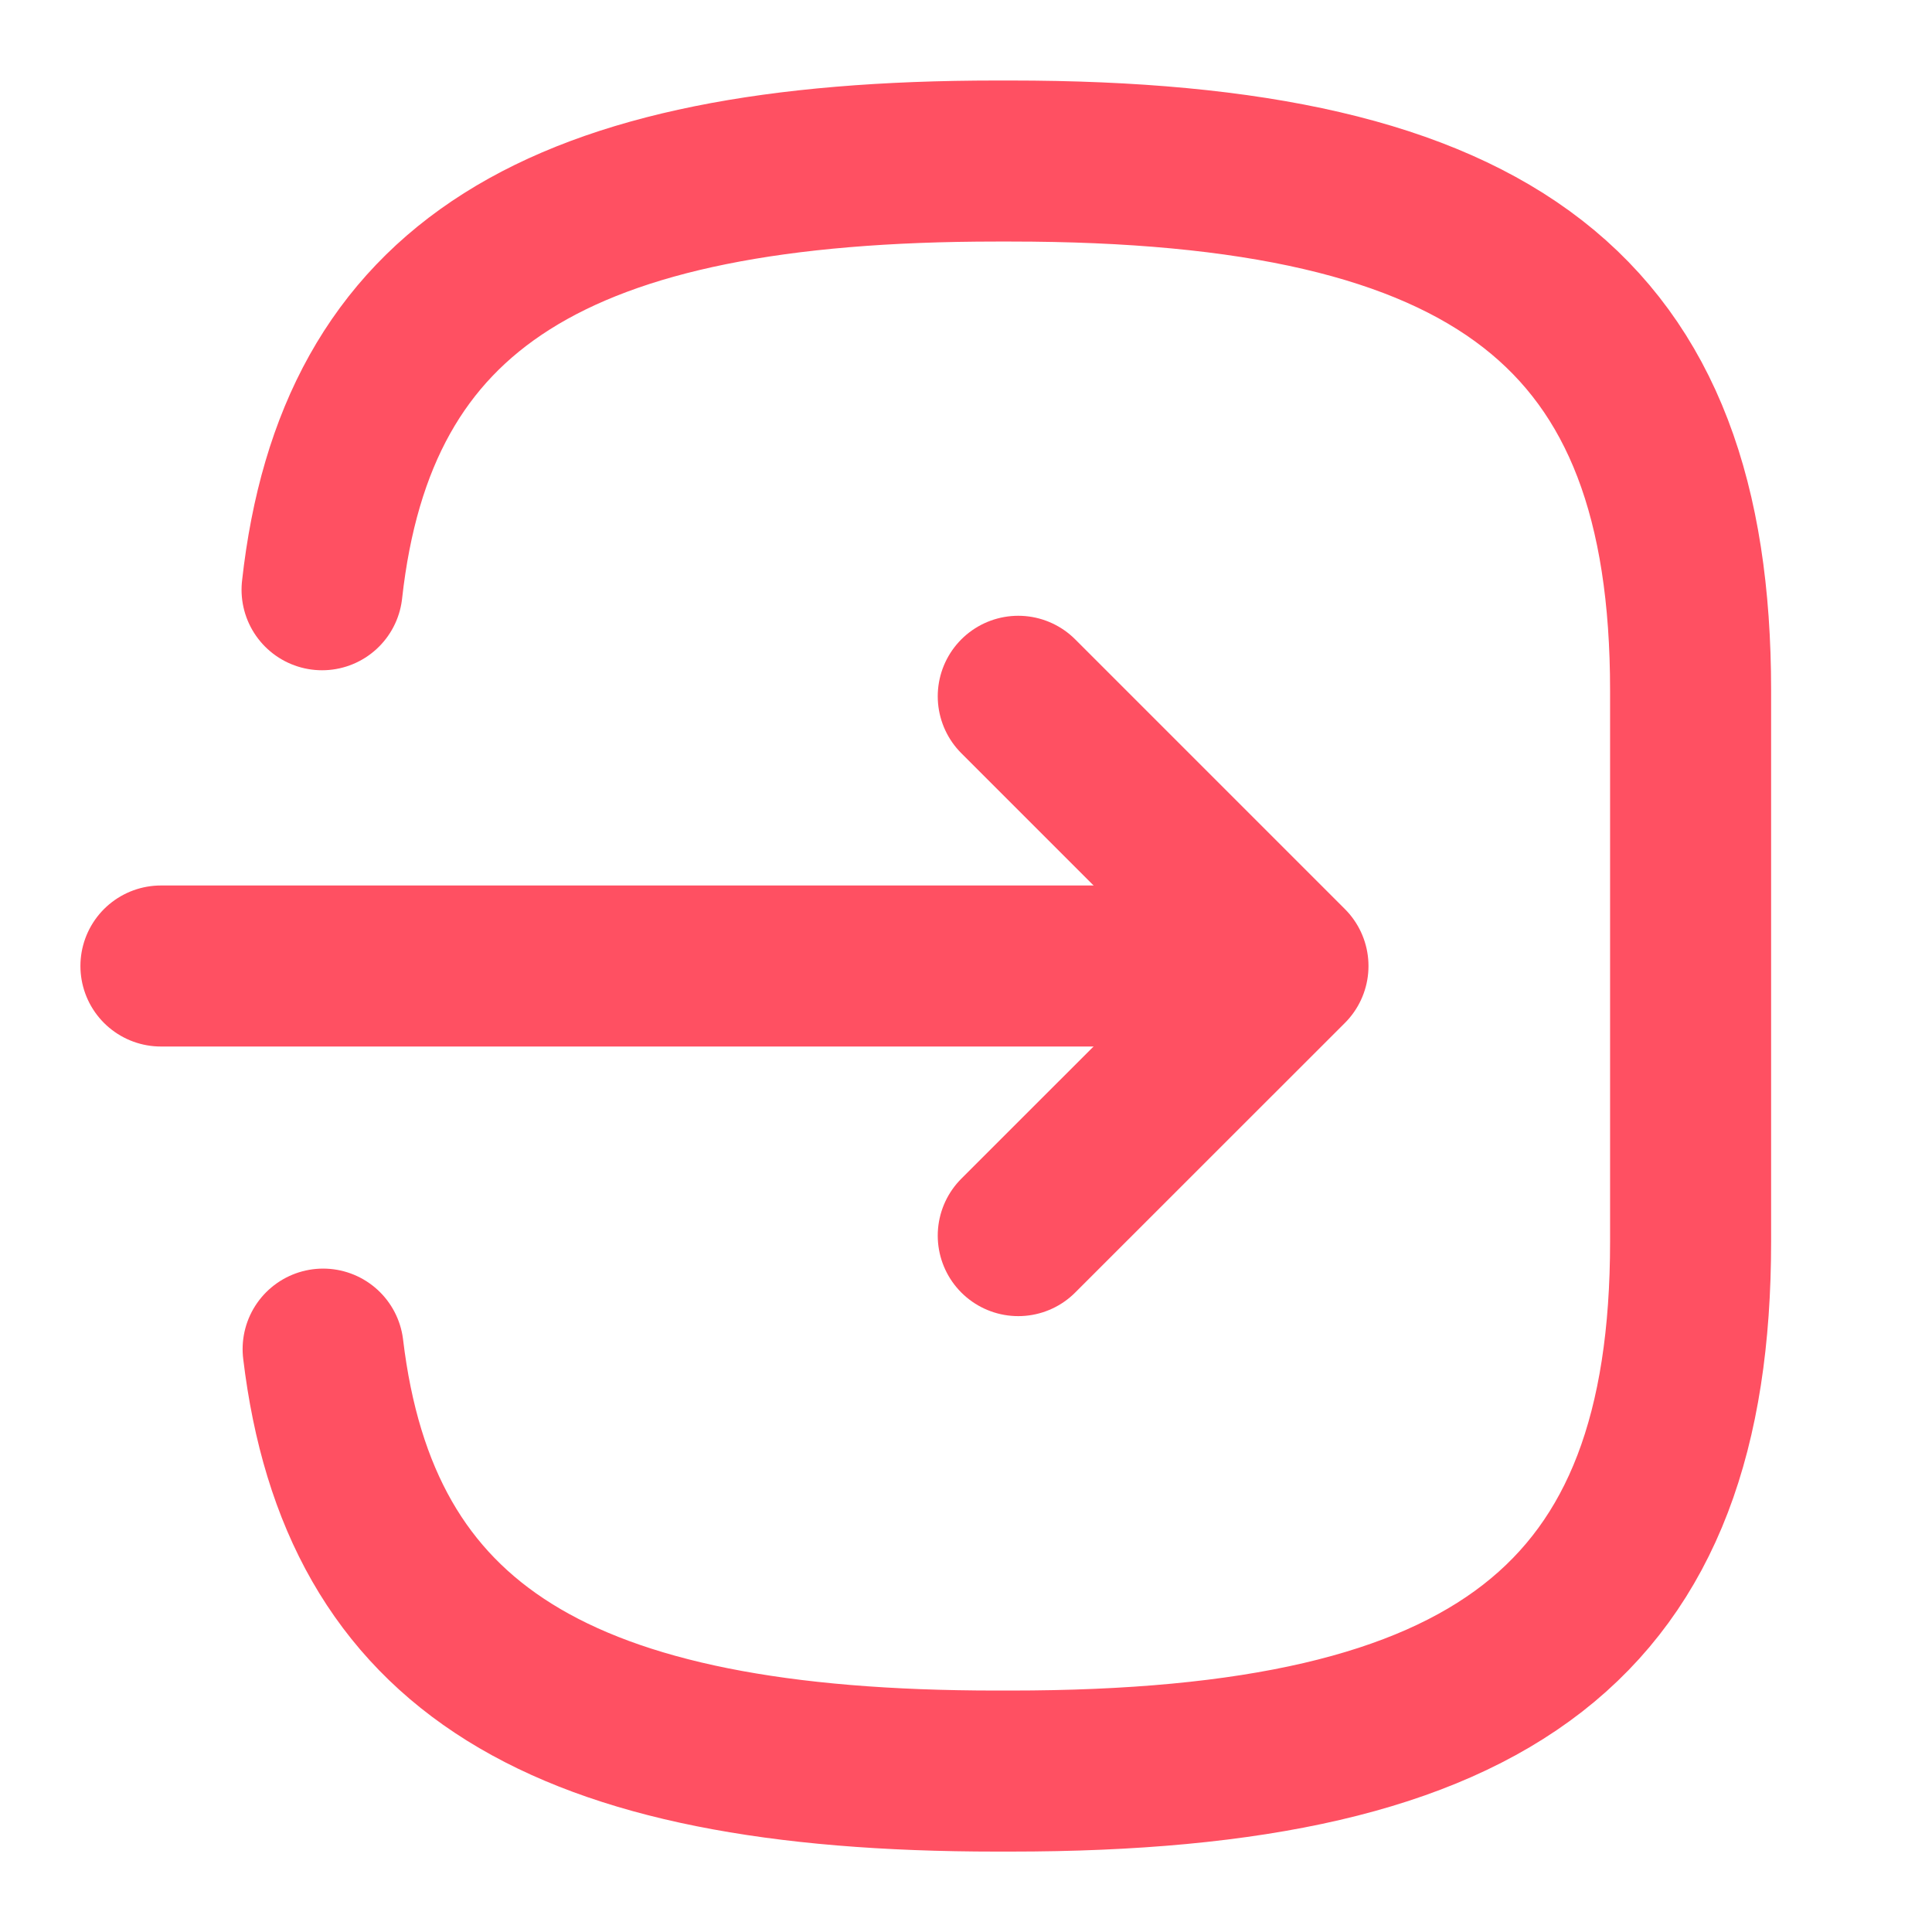 <svg width="20" height="20" viewBox="0 0 20 20" fill="none" xmlns="http://www.w3.org/2000/svg">
    <path d="M3.334 6.105C3.683 2.954 5.763 1.667 10.316 1.667H10.462C15.488 1.667 17.501 3.234 17.501 7.147V12.854C17.501 16.767 15.488 18.334 10.462 18.334H10.316C5.796 18.334 3.716 17.064 3.345 13.966" stroke="#FF5062" stroke-width="1.667" stroke-linecap="round" stroke-linejoin="round"/>
    <path d="M1.666 10H12.399" stroke="#FF5062" stroke-width="1.667" stroke-linecap="round" stroke-linejoin="round"/>
    <path d="M10.541 7.208L13.333 10L10.541 12.791" stroke="#FF5062" stroke-width="1.667" stroke-linecap="round" stroke-linejoin="round"/>
</svg>
